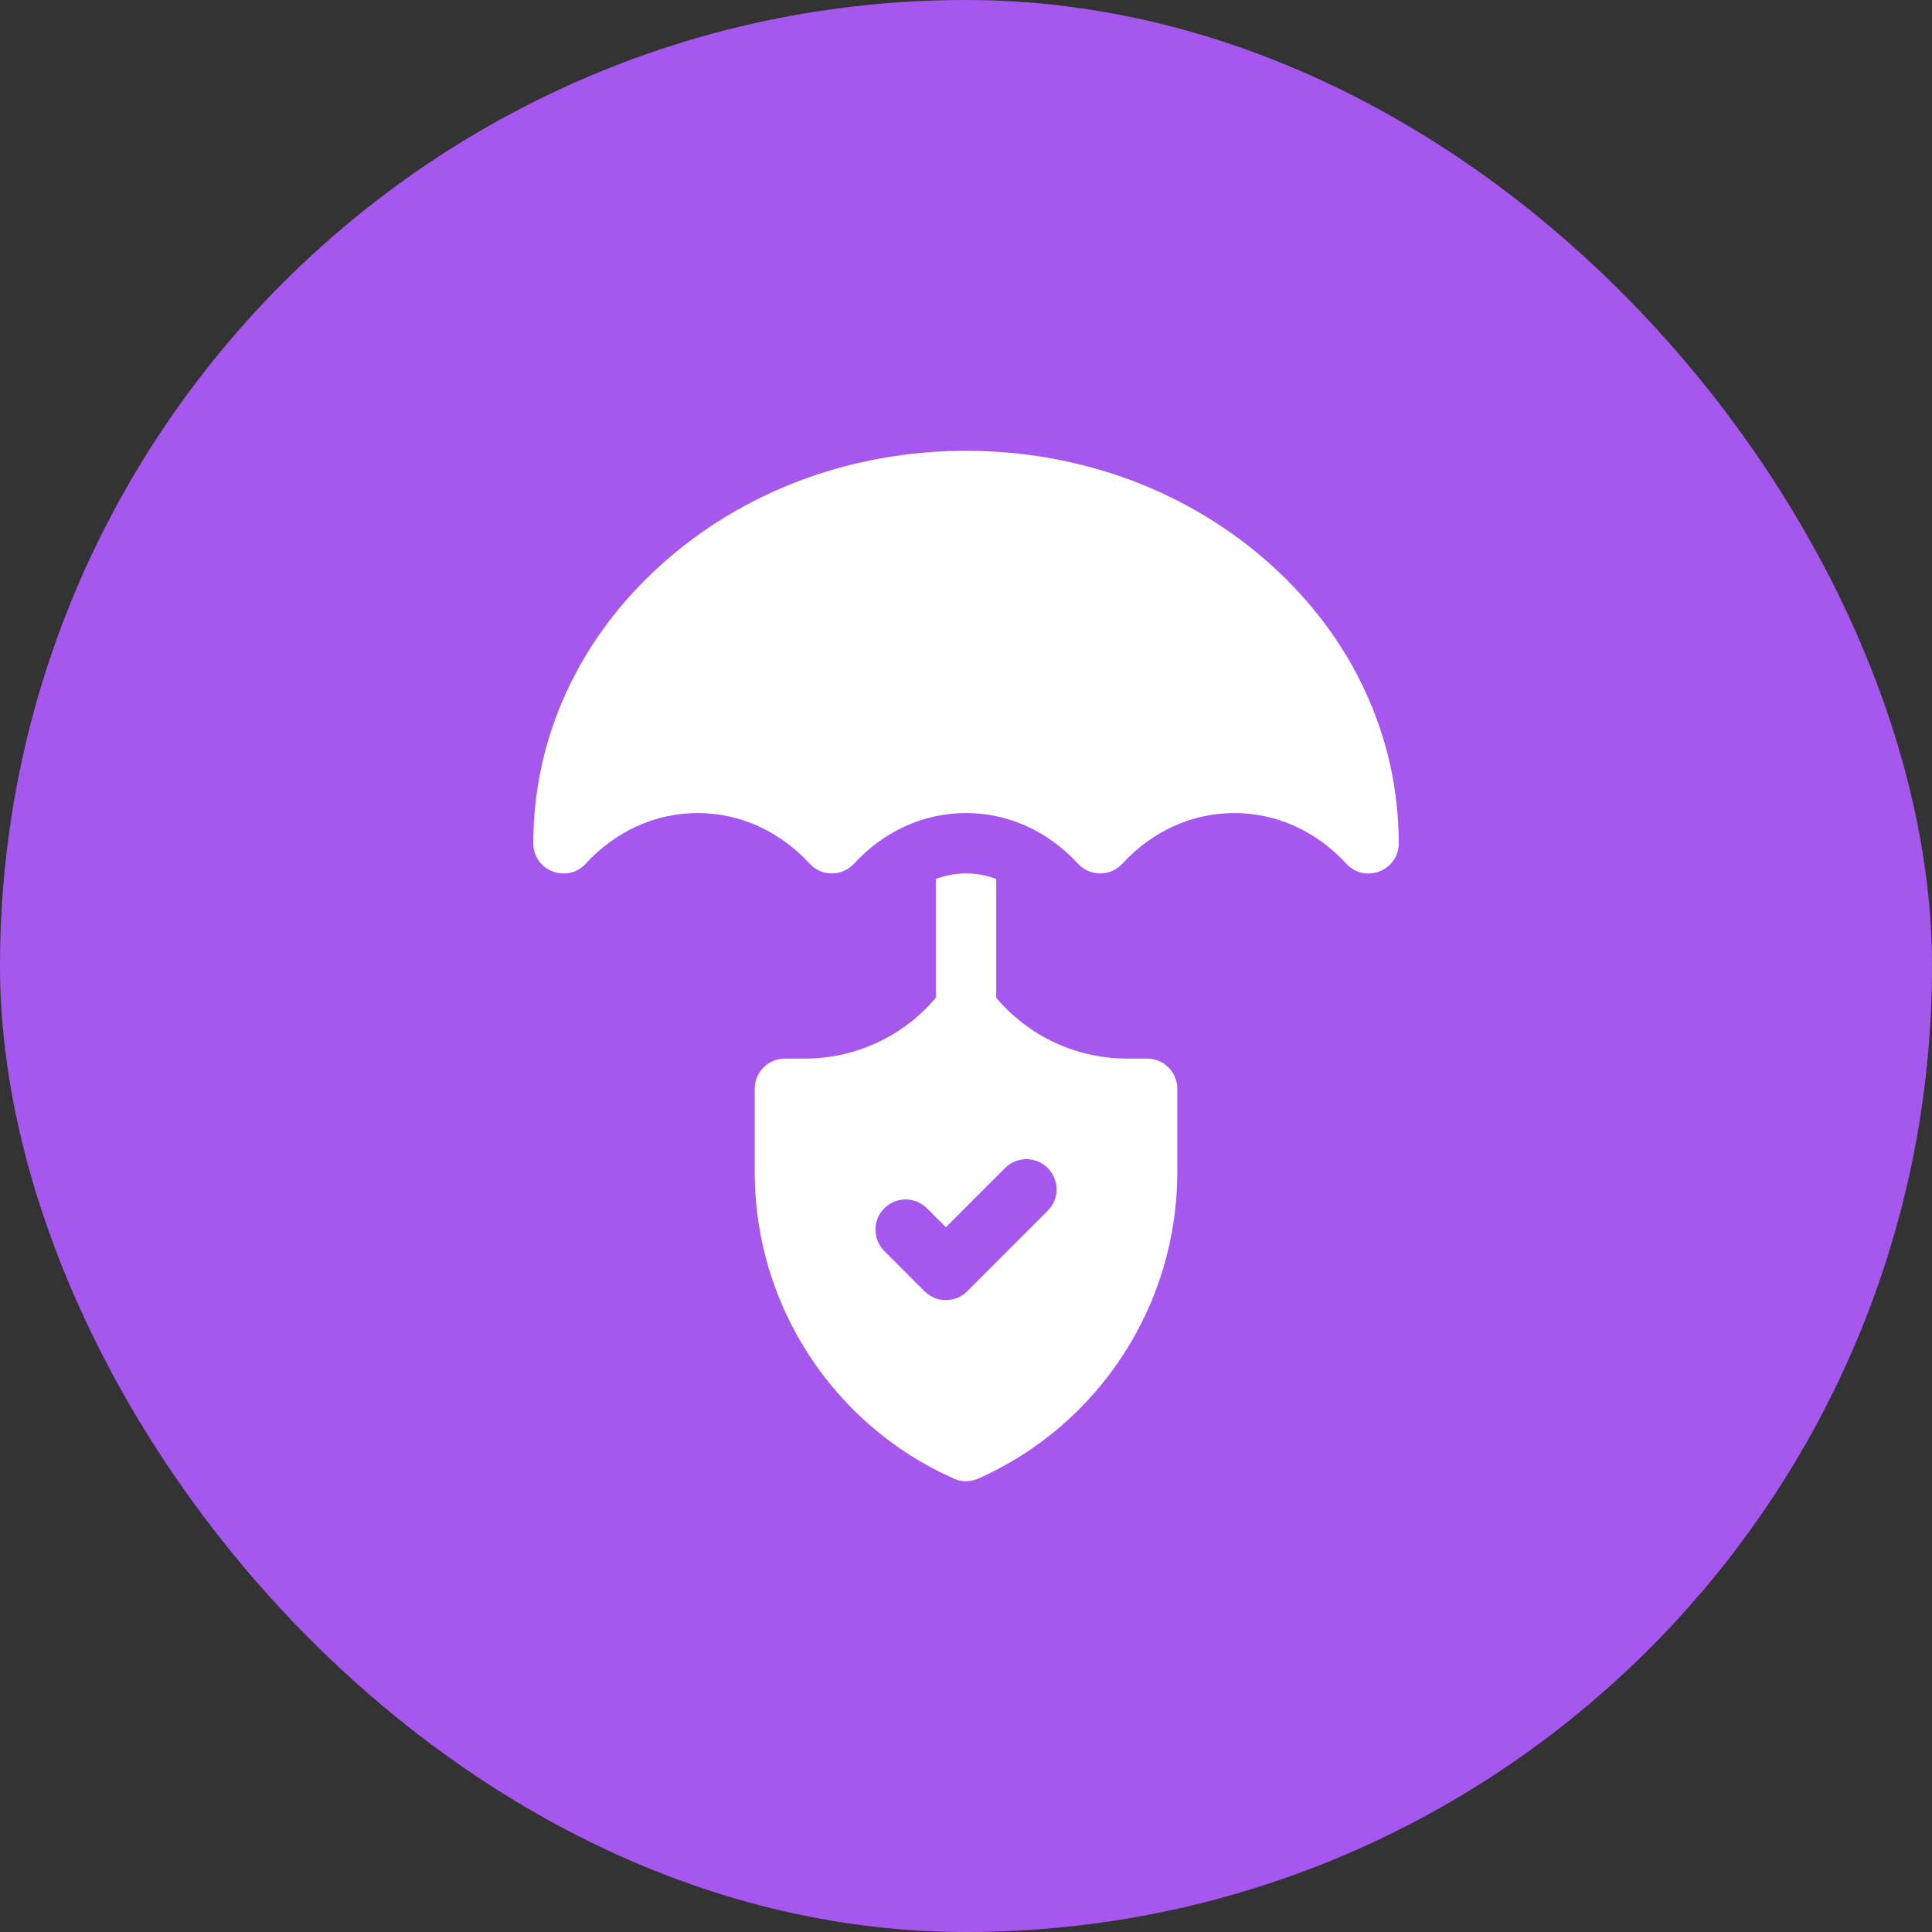<svg width="60" height="60" viewBox="0 0 60 60" fill="none" xmlns="http://www.w3.org/2000/svg">
<rect x="0" y="0" width="60" height="60" fill="#333333" stroke="none"/>
<rect width="60" height="60" rx="30" fill="#A657EE"/>
<path d="M39.466 17.536C36.933 15.256 33.571 14 30 14C26.429 14 23.067 15.256 20.534 17.536C17.973 19.841 16.562 22.913 16.562 26.188V26.188C16.562 27.042 17.611 27.451 18.19 26.823L18.19 26.822C19.123 25.808 20.358 25.25 21.667 25.25C22.975 25.25 24.21 25.808 25.144 26.822C25.515 27.226 26.152 27.226 26.523 26.822C27.456 25.808 28.691 25.25 30 25.25C31.309 25.25 32.544 25.808 33.477 26.822C33.848 27.226 34.485 27.226 34.856 26.822C35.79 25.808 37.025 25.25 38.333 25.25C39.642 25.25 40.877 25.808 41.81 26.822L41.81 26.823C42.389 27.451 43.438 27.042 43.438 26.188V26.188C43.438 22.913 42.027 19.841 39.466 17.536Z" fill="white"/>
<path d="M35.625 32.875H35C33.429 32.875 31.943 32.18 30.938 30.986V27.297C30.637 27.184 30.322 27.125 30 27.125C29.678 27.125 29.363 27.184 29.062 27.297V30.986C28.057 32.18 26.571 32.875 25 32.875H24.375C23.857 32.875 23.438 33.295 23.438 33.812V36.407C23.438 40.516 25.864 44.25 29.619 45.919C29.862 46.027 30.138 46.027 30.381 45.919C34.136 44.25 36.562 40.516 36.562 36.407V33.812C36.562 33.295 36.143 32.875 35.625 32.875ZM32.538 37.6L30.038 40.1C29.672 40.467 29.078 40.467 28.712 40.1L27.462 38.85C27.096 38.484 27.096 37.891 27.462 37.525C27.828 37.158 28.422 37.158 28.788 37.525L29.375 38.112L31.212 36.275C31.578 35.908 32.172 35.908 32.538 36.275C32.904 36.641 32.904 37.234 32.538 37.6Z" fill="white"/>
</svg>
